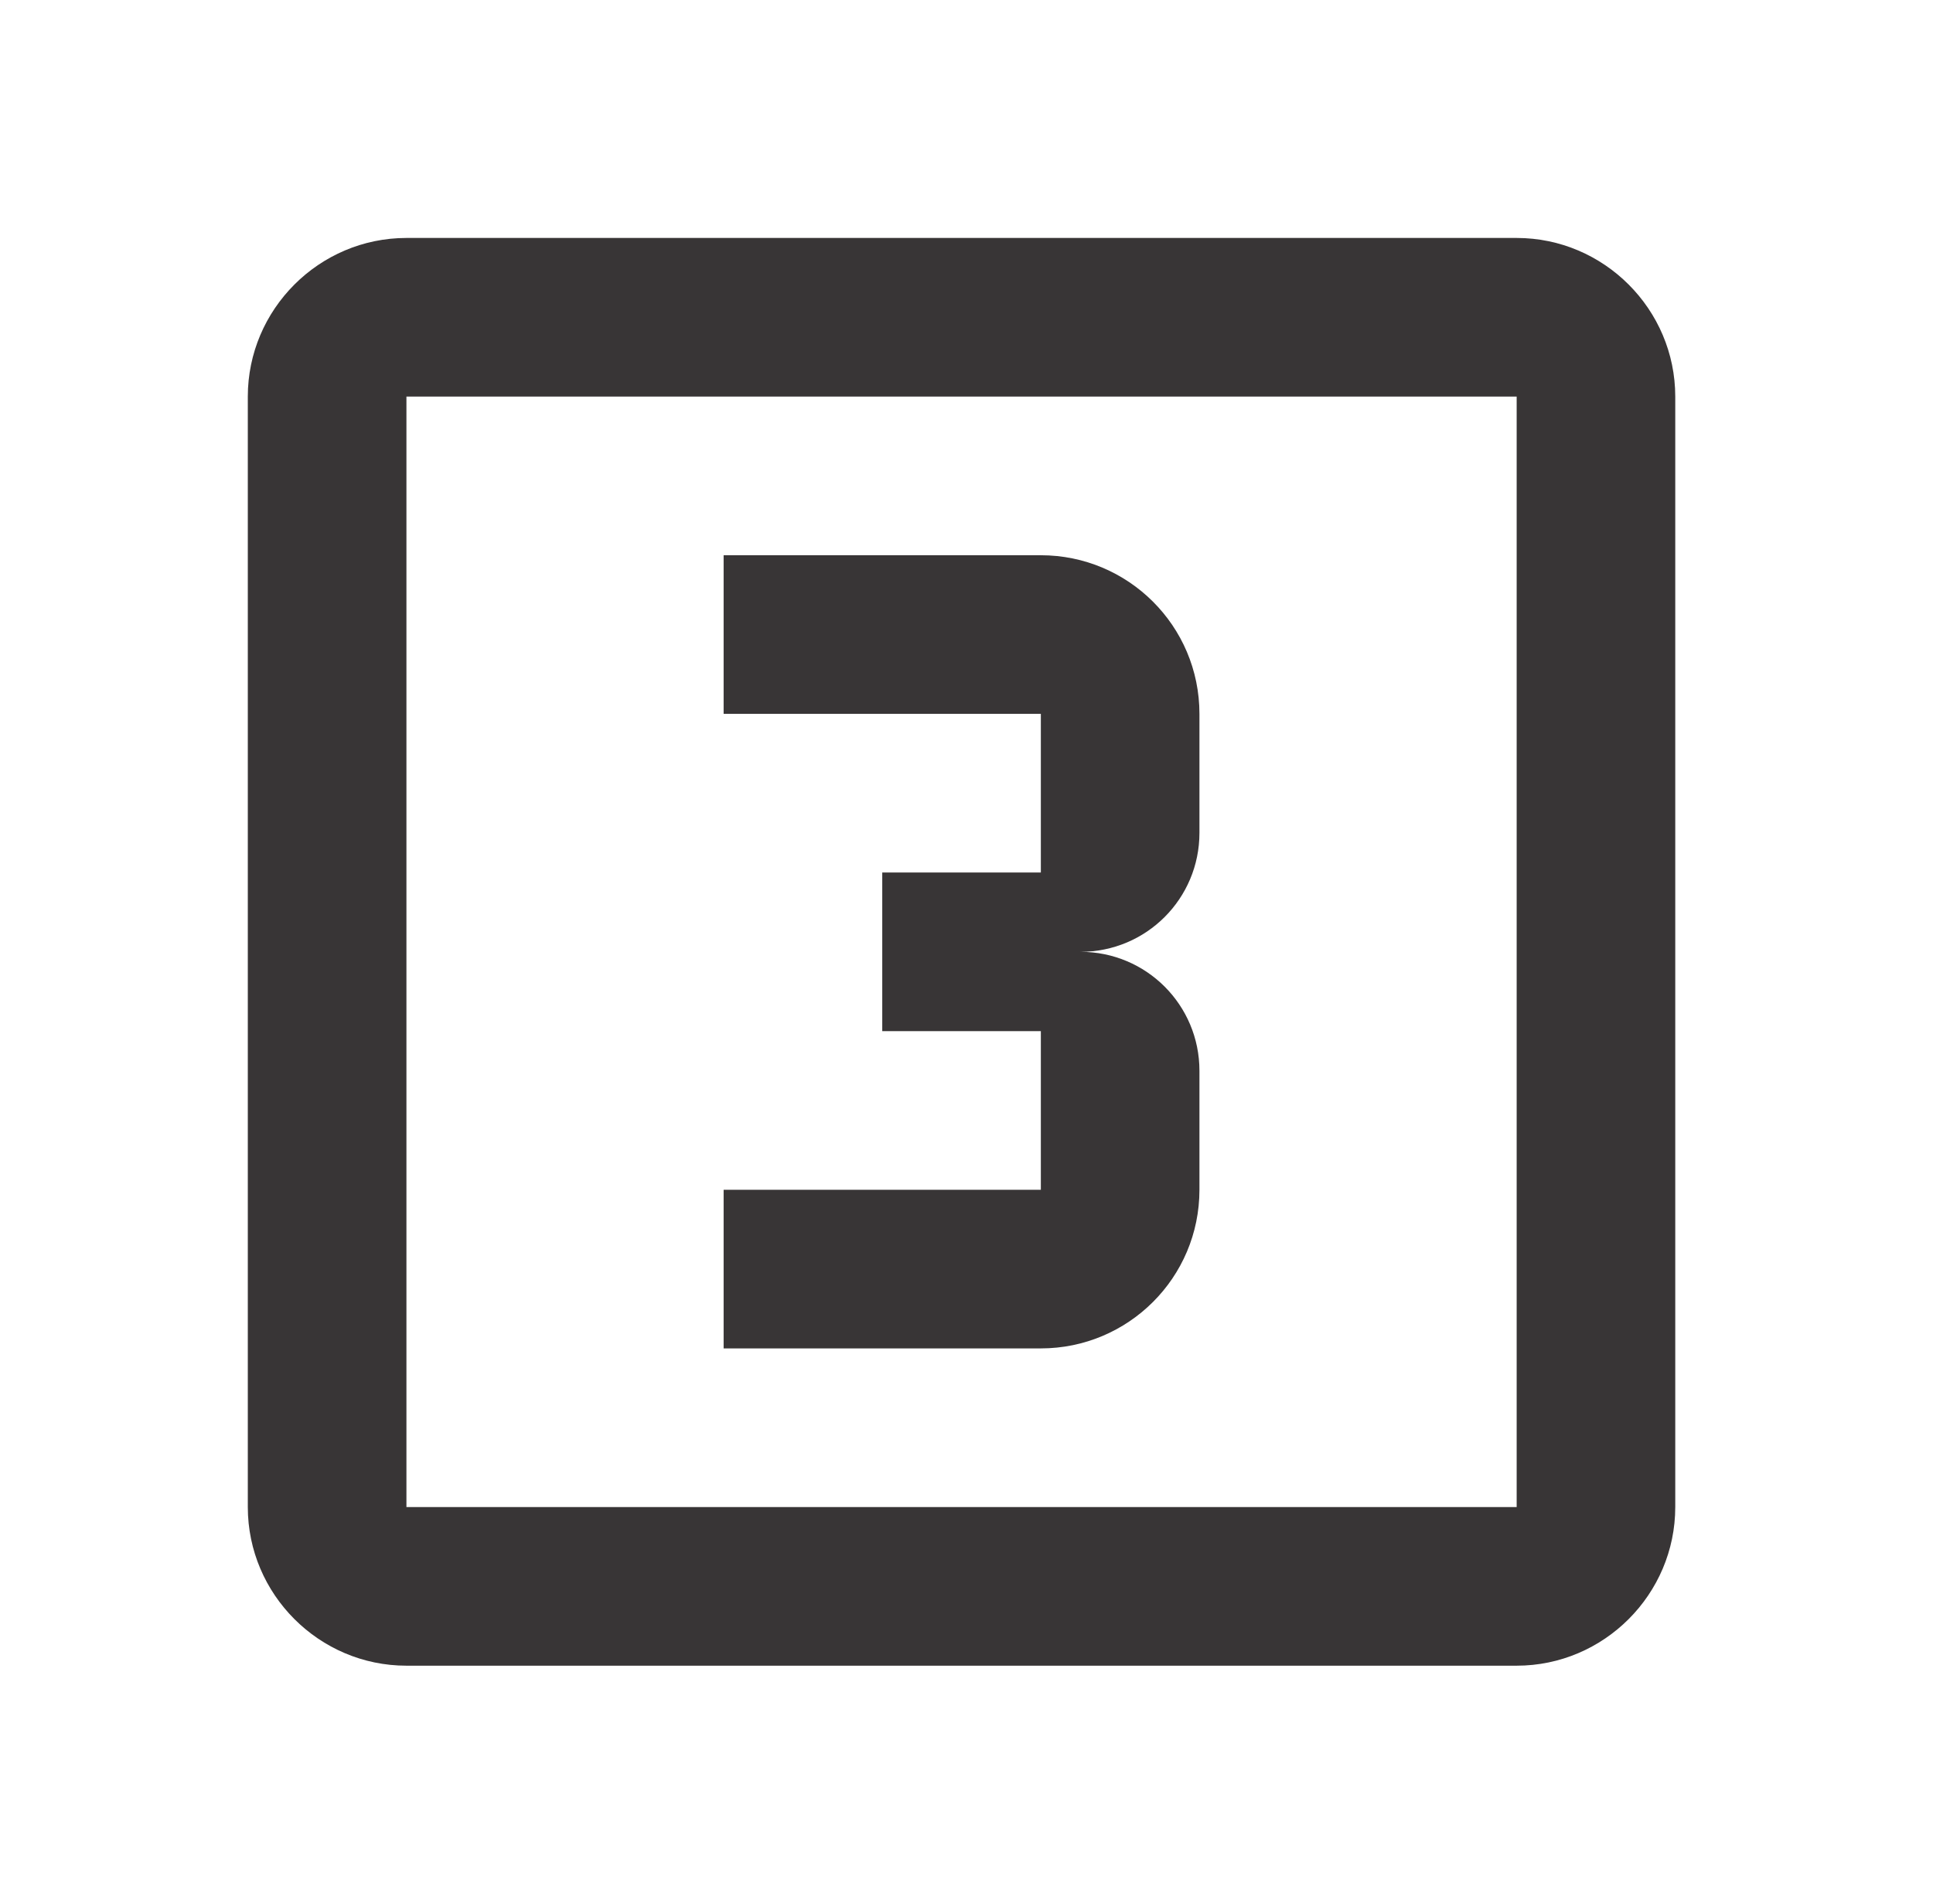 <svg width="65" height="64" viewBox="0 0 65 64" fill="none" xmlns="http://www.w3.org/2000/svg">
<path d="M51 8H13.667C10.733 8 8.333 10.4 8.333 13.333V50.667C8.333 53.6 10.733 56 13.667 56H51C53.933 56 56.333 53.6 56.333 50.667V13.333C56.333 10.4 53.933 8 51 8ZM51 50.667H13.667V13.333H51V50.667ZM40.333 40V36C40.333 33.787 38.547 32 36.333 32C38.547 32 40.333 30.213 40.333 28V24C40.333 21.04 37.933 18.667 35 18.667H24.333V24H35V29.333H29.667V34.667H35V40H24.333V45.333H35C37.933 45.333 40.333 42.96 40.333 40Z" fill="#383536"/>
</svg>
